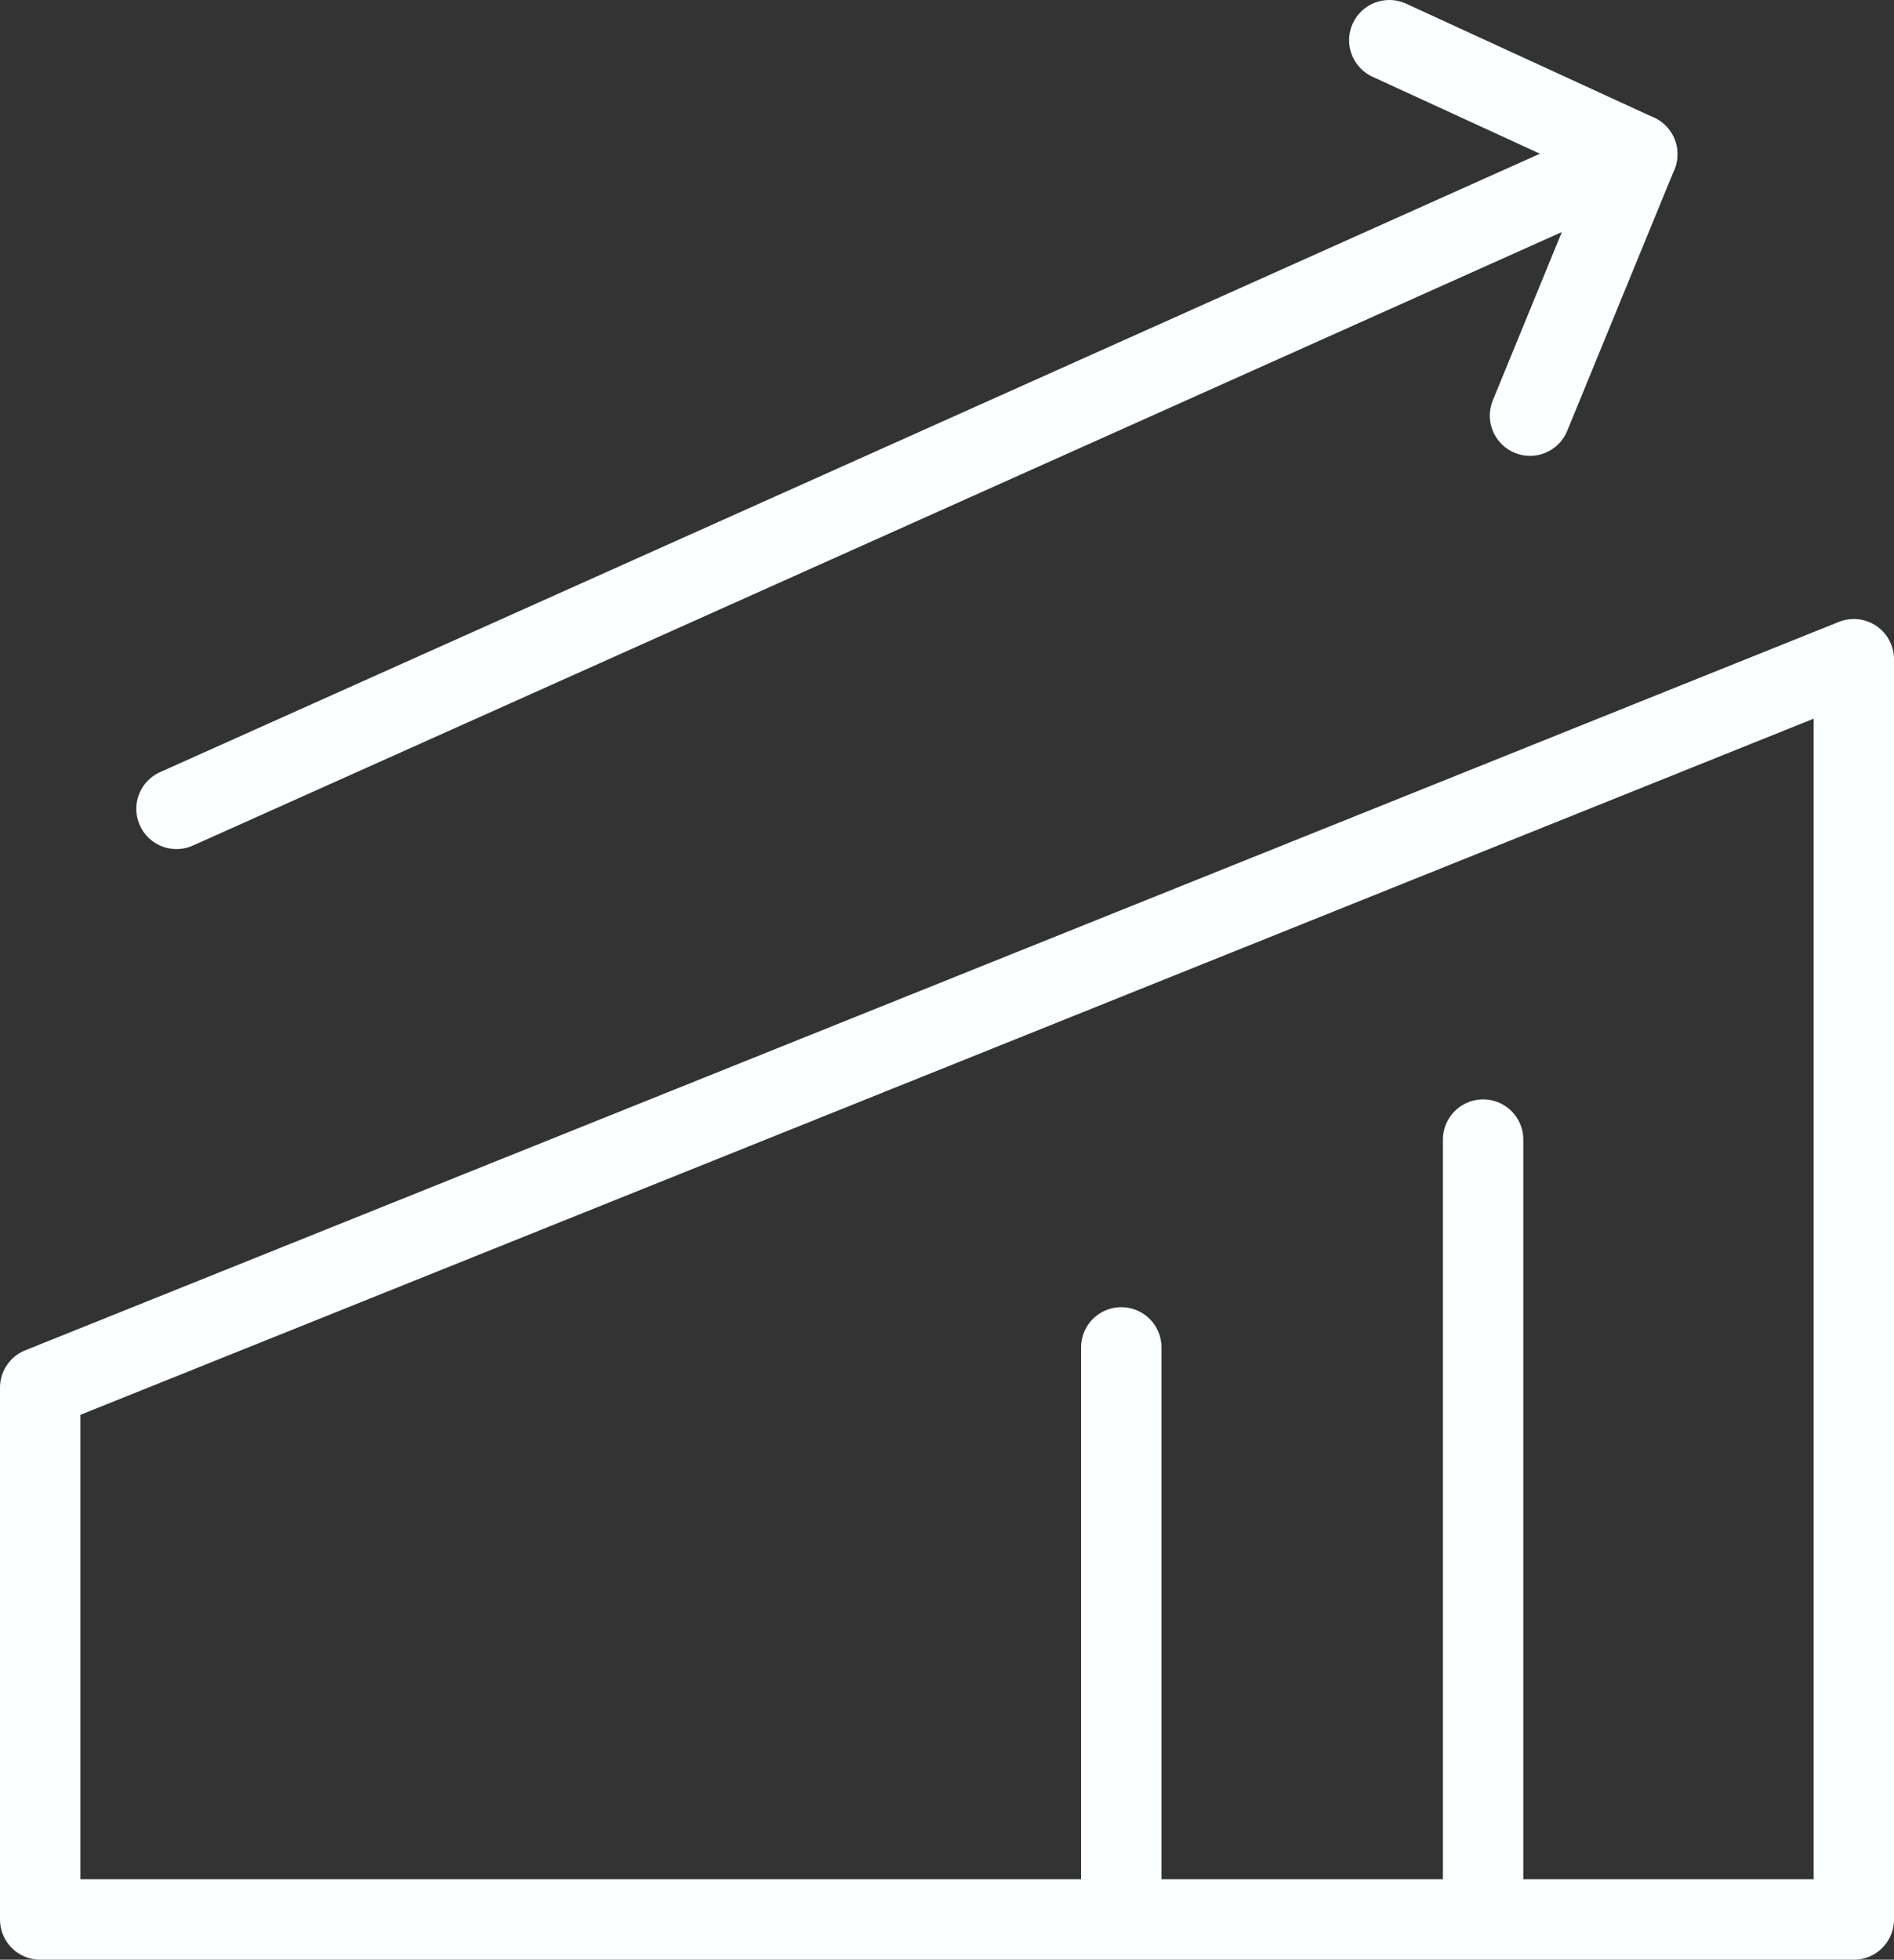 <svg xmlns="http://www.w3.org/2000/svg" viewBox="0 0 141.33 146.17"><rect x="0" y="0" width="141.33" height="146.17" fill="#333333" stroke="none"/><defs><style>.cls-1,.cls-2{fill:none;stroke:#fbffff;stroke-linecap:round;stroke-width:6px;}.cls-1{stroke-linejoin:round;}.cls-2{stroke-miterlimit:10;}</style></defs><title>for-companies</title><g id="Camada_2" data-name="Camada 2"><g id="Camada_1-2" data-name="Camada 1"><polygon class="cls-1" points="3 103.5 138.33 49.17 138.33 143.17 3 143.17 3 103.5"/><line class="cls-1" x1="83.67" y1="142" x2="83.67" y2="100.5"/><line class="cls-1" x1="110.67" y1="142" x2="110.67" y2="85"/><polyline class="cls-1" points="103.67 3 122.17 11.5 114.17 31"/><line class="cls-2" x1="122.17" y1="11.5" x2="13.17" y2="60.33"/></g></g></svg>